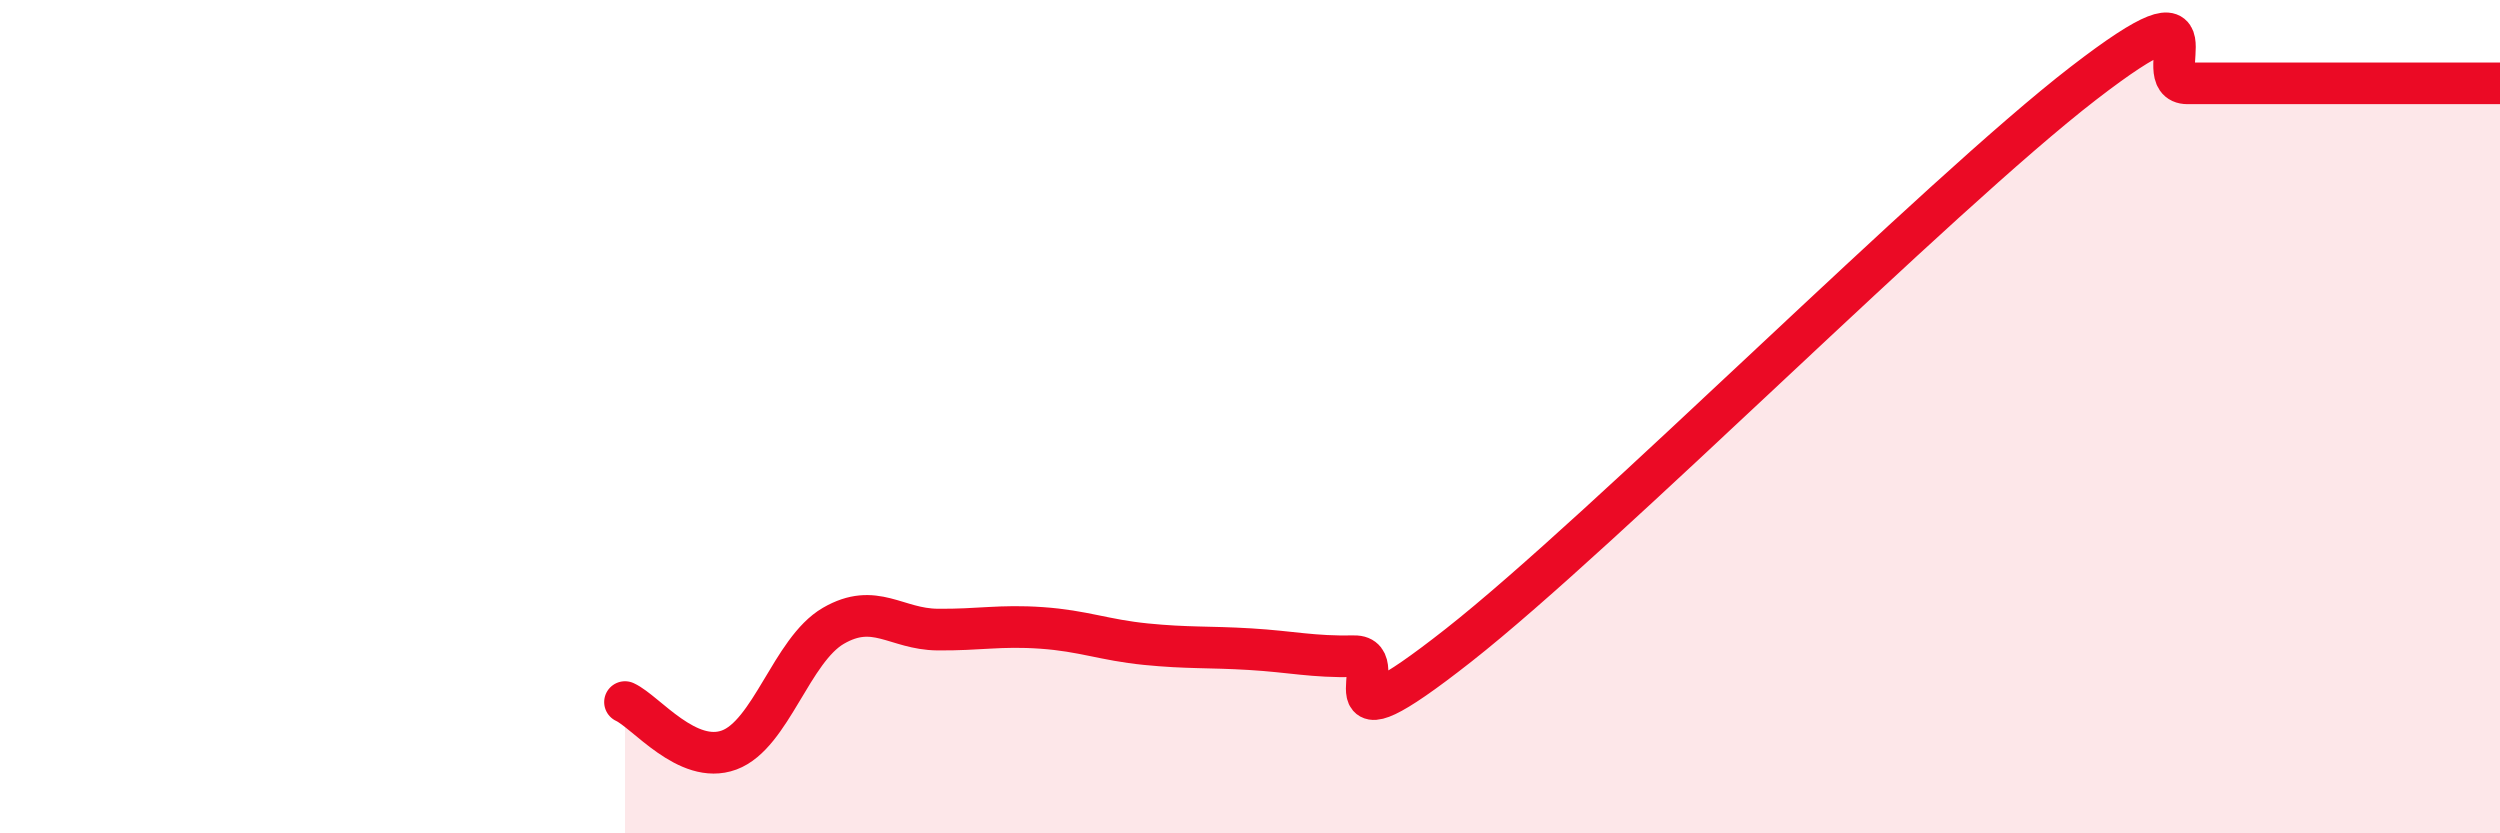 
    <svg width="60" height="20" viewBox="0 0 60 20" xmlns="http://www.w3.org/2000/svg">
      <path
        d="M 15,16.85 C 15.5,17.08 16.5,18.37 17.5,18 C 18.5,17.63 19,15.6 20,15.02 C 21,14.44 21.5,15.1 22.5,15.11 C 23.5,15.12 24,15 25,15.07 C 26,15.14 26.5,15.36 27.5,15.46 C 28.5,15.56 29,15.52 30,15.58 C 31,15.64 31.5,15.77 32.5,15.75 C 33.5,15.73 31.5,18.24 35,15.49 C 38.5,12.74 46.5,4.7 50,2 C 53.5,-0.7 51.5,2 52.5,2 C 53.5,2 53.5,2 55,2 C 56.5,2 59,2 60,2L60 20L15 20Z"
        fill="#EB0A25"
        opacity="0.1"
        stroke-linecap="round"
        stroke-linejoin="round"
      />
      <path
        d="M 15,16.85 C 15.5,17.08 16.5,18.37 17.5,18 C 18.5,17.63 19,15.6 20,15.02 C 21,14.44 21.5,15.1 22.5,15.11 C 23.5,15.12 24,15 25,15.07 C 26,15.14 26.5,15.36 27.5,15.46 C 28.5,15.56 29,15.52 30,15.58 C 31,15.64 31.5,15.77 32.5,15.75 C 33.5,15.73 31.5,18.24 35,15.49 C 38.5,12.74 46.5,4.7 50,2 C 53.5,-0.7 51.5,2 52.5,2 C 53.5,2 53.5,2 55,2 C 56.5,2 59,2 60,2"
        stroke="#EB0A25"
        stroke-width="1"
        fill="none"
        stroke-linecap="round"
        stroke-linejoin="round"
      />
    </svg>
  